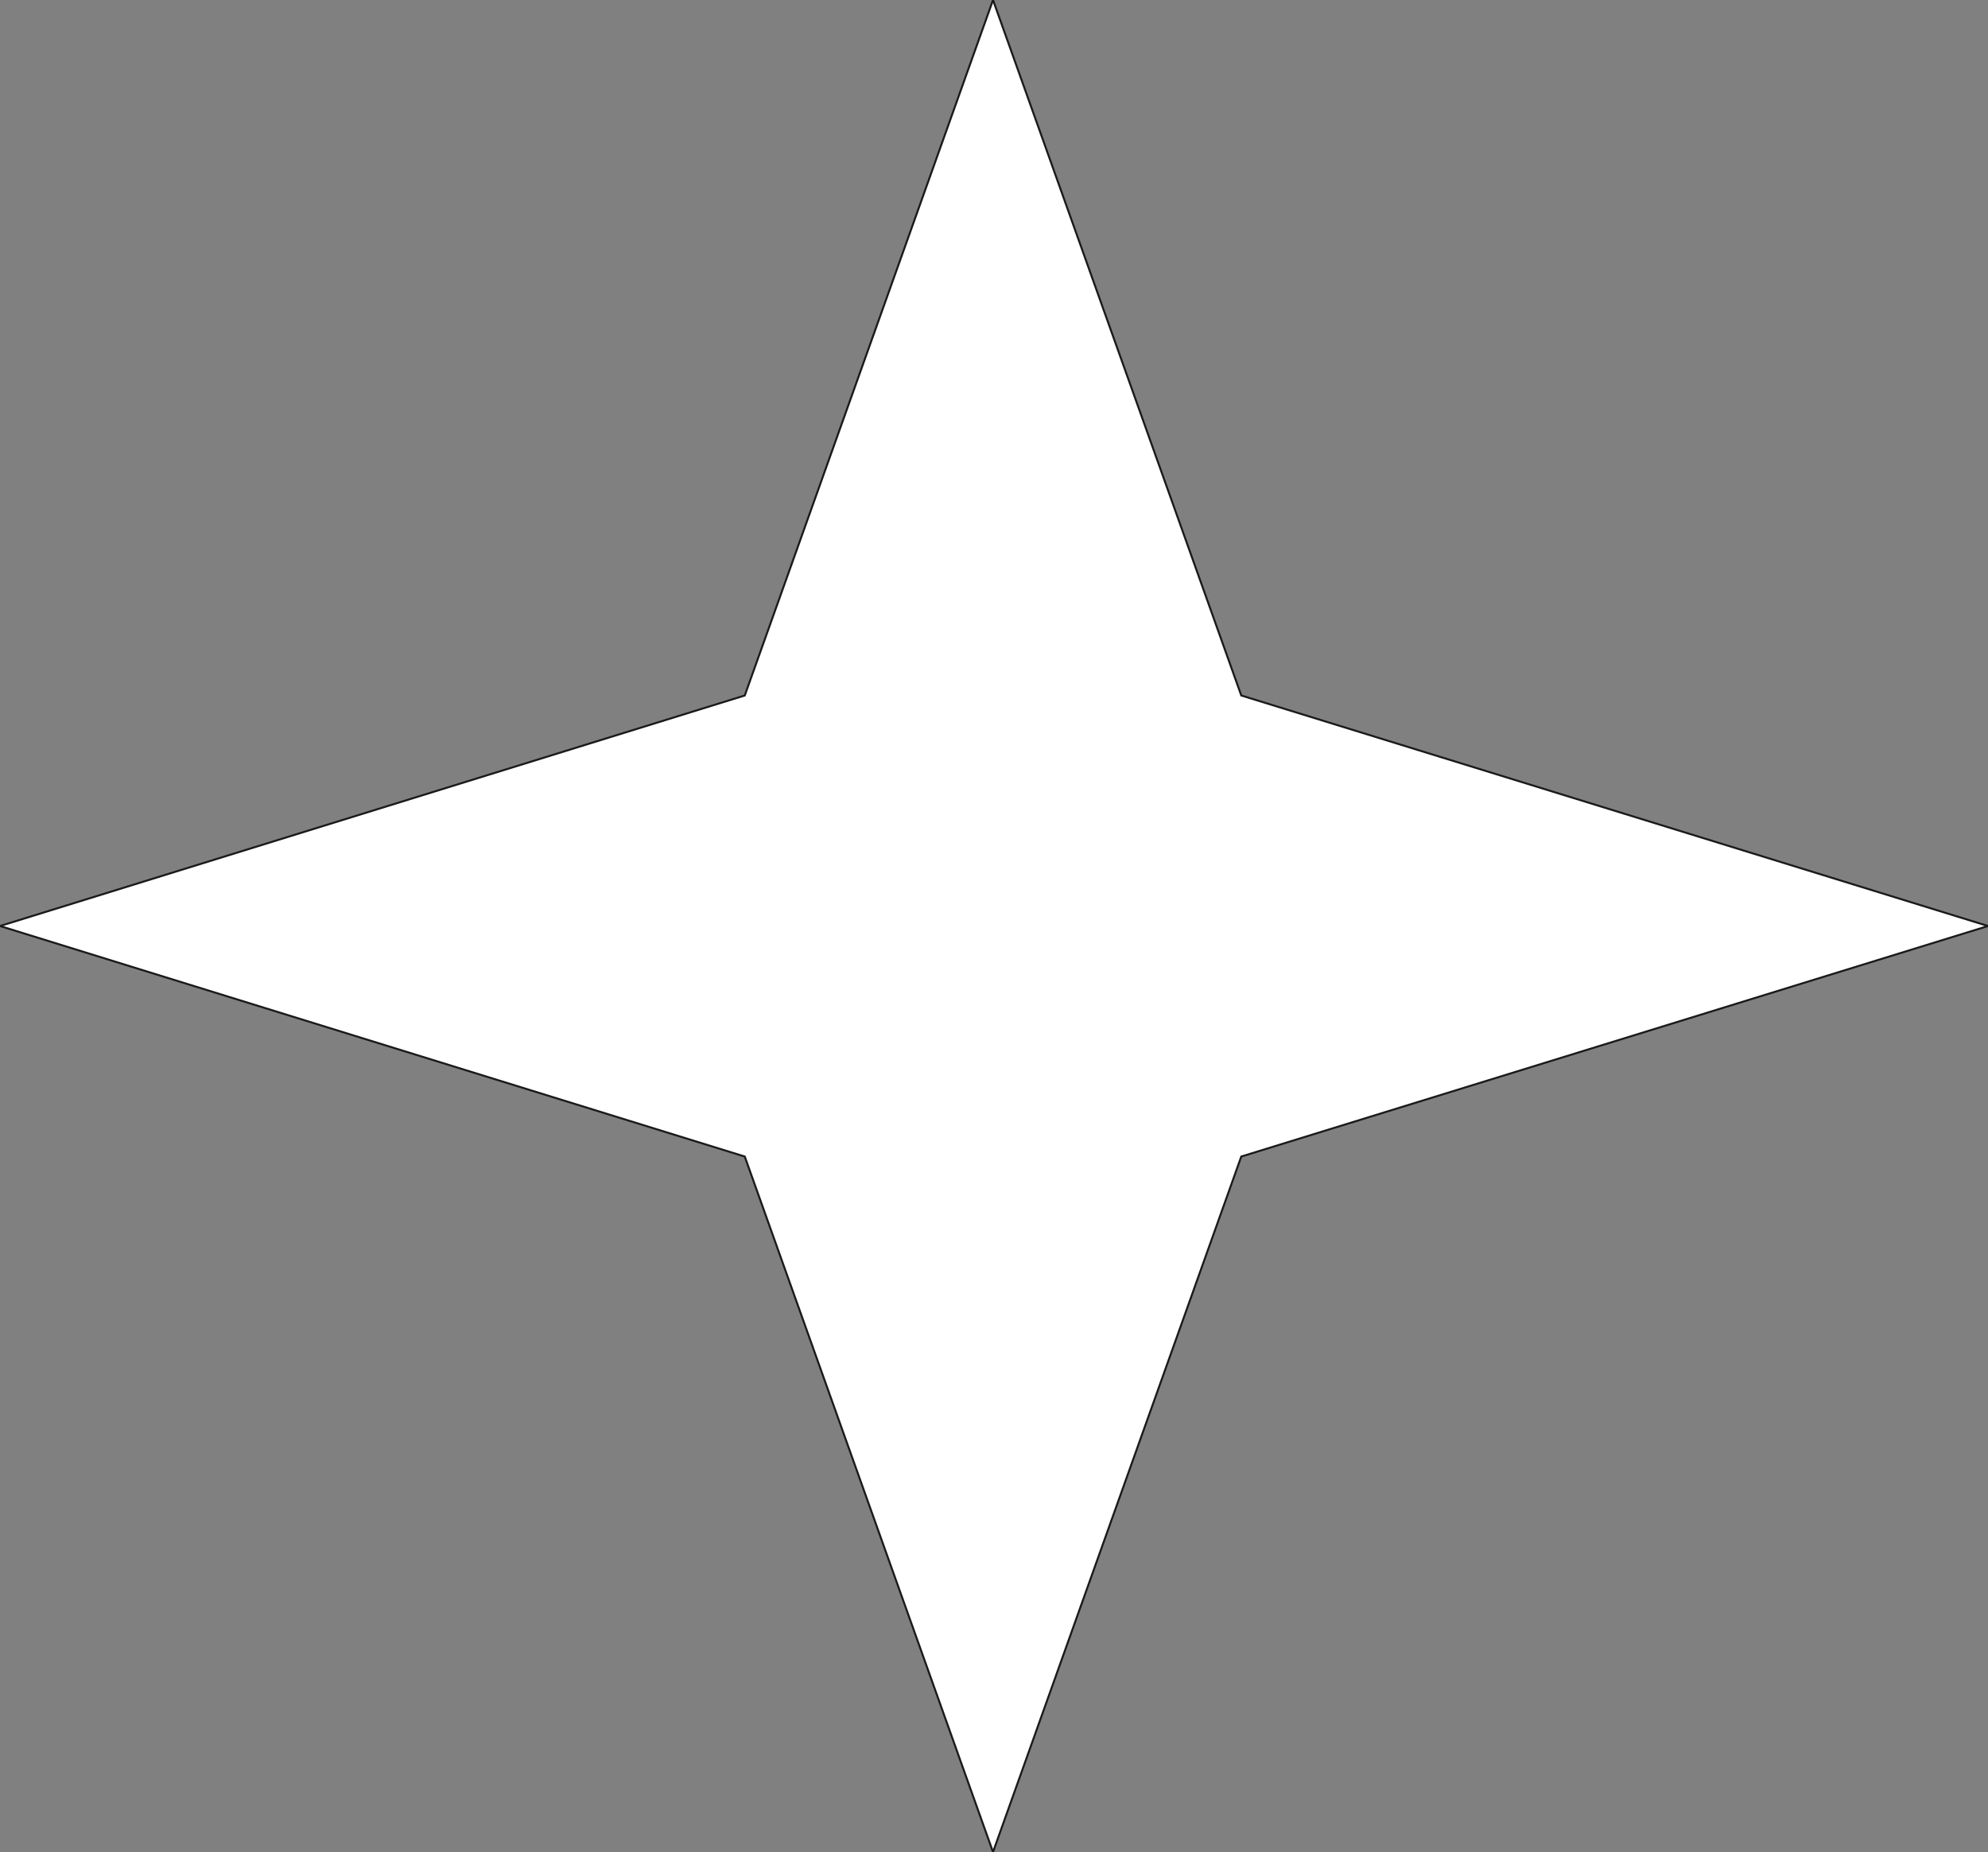 <?xml version="1.0" encoding="UTF-8" standalone="no"?>
<!-- Created by diasvg.py -->
<svg width="1.009cm" height="0.940cm" viewBox="10.807 9.627 1.009 0.940"
 xmlns="http://www.w3.org/2000/svg"
 xmlns:xlink="http://www.w3.org/1999/xlink">
<rect x="10.807" y="9.627" width="1.009" height="0.940" fill="#808080" stroke="none"/>
<!-- Layer: Background -->
<g id="Background">
<!-- Geometric - Four Point Star -->
<polygon fill="#FFFFFF" stroke="#1A1A1A" stroke-width="0.001"  points="10.807,10.097 11.185,9.980 11.311,9.627 11.437,9.980 11.816,10.097 11.437,10.214 11.311,10.567 11.185,10.214 "/>
</g>
</svg>